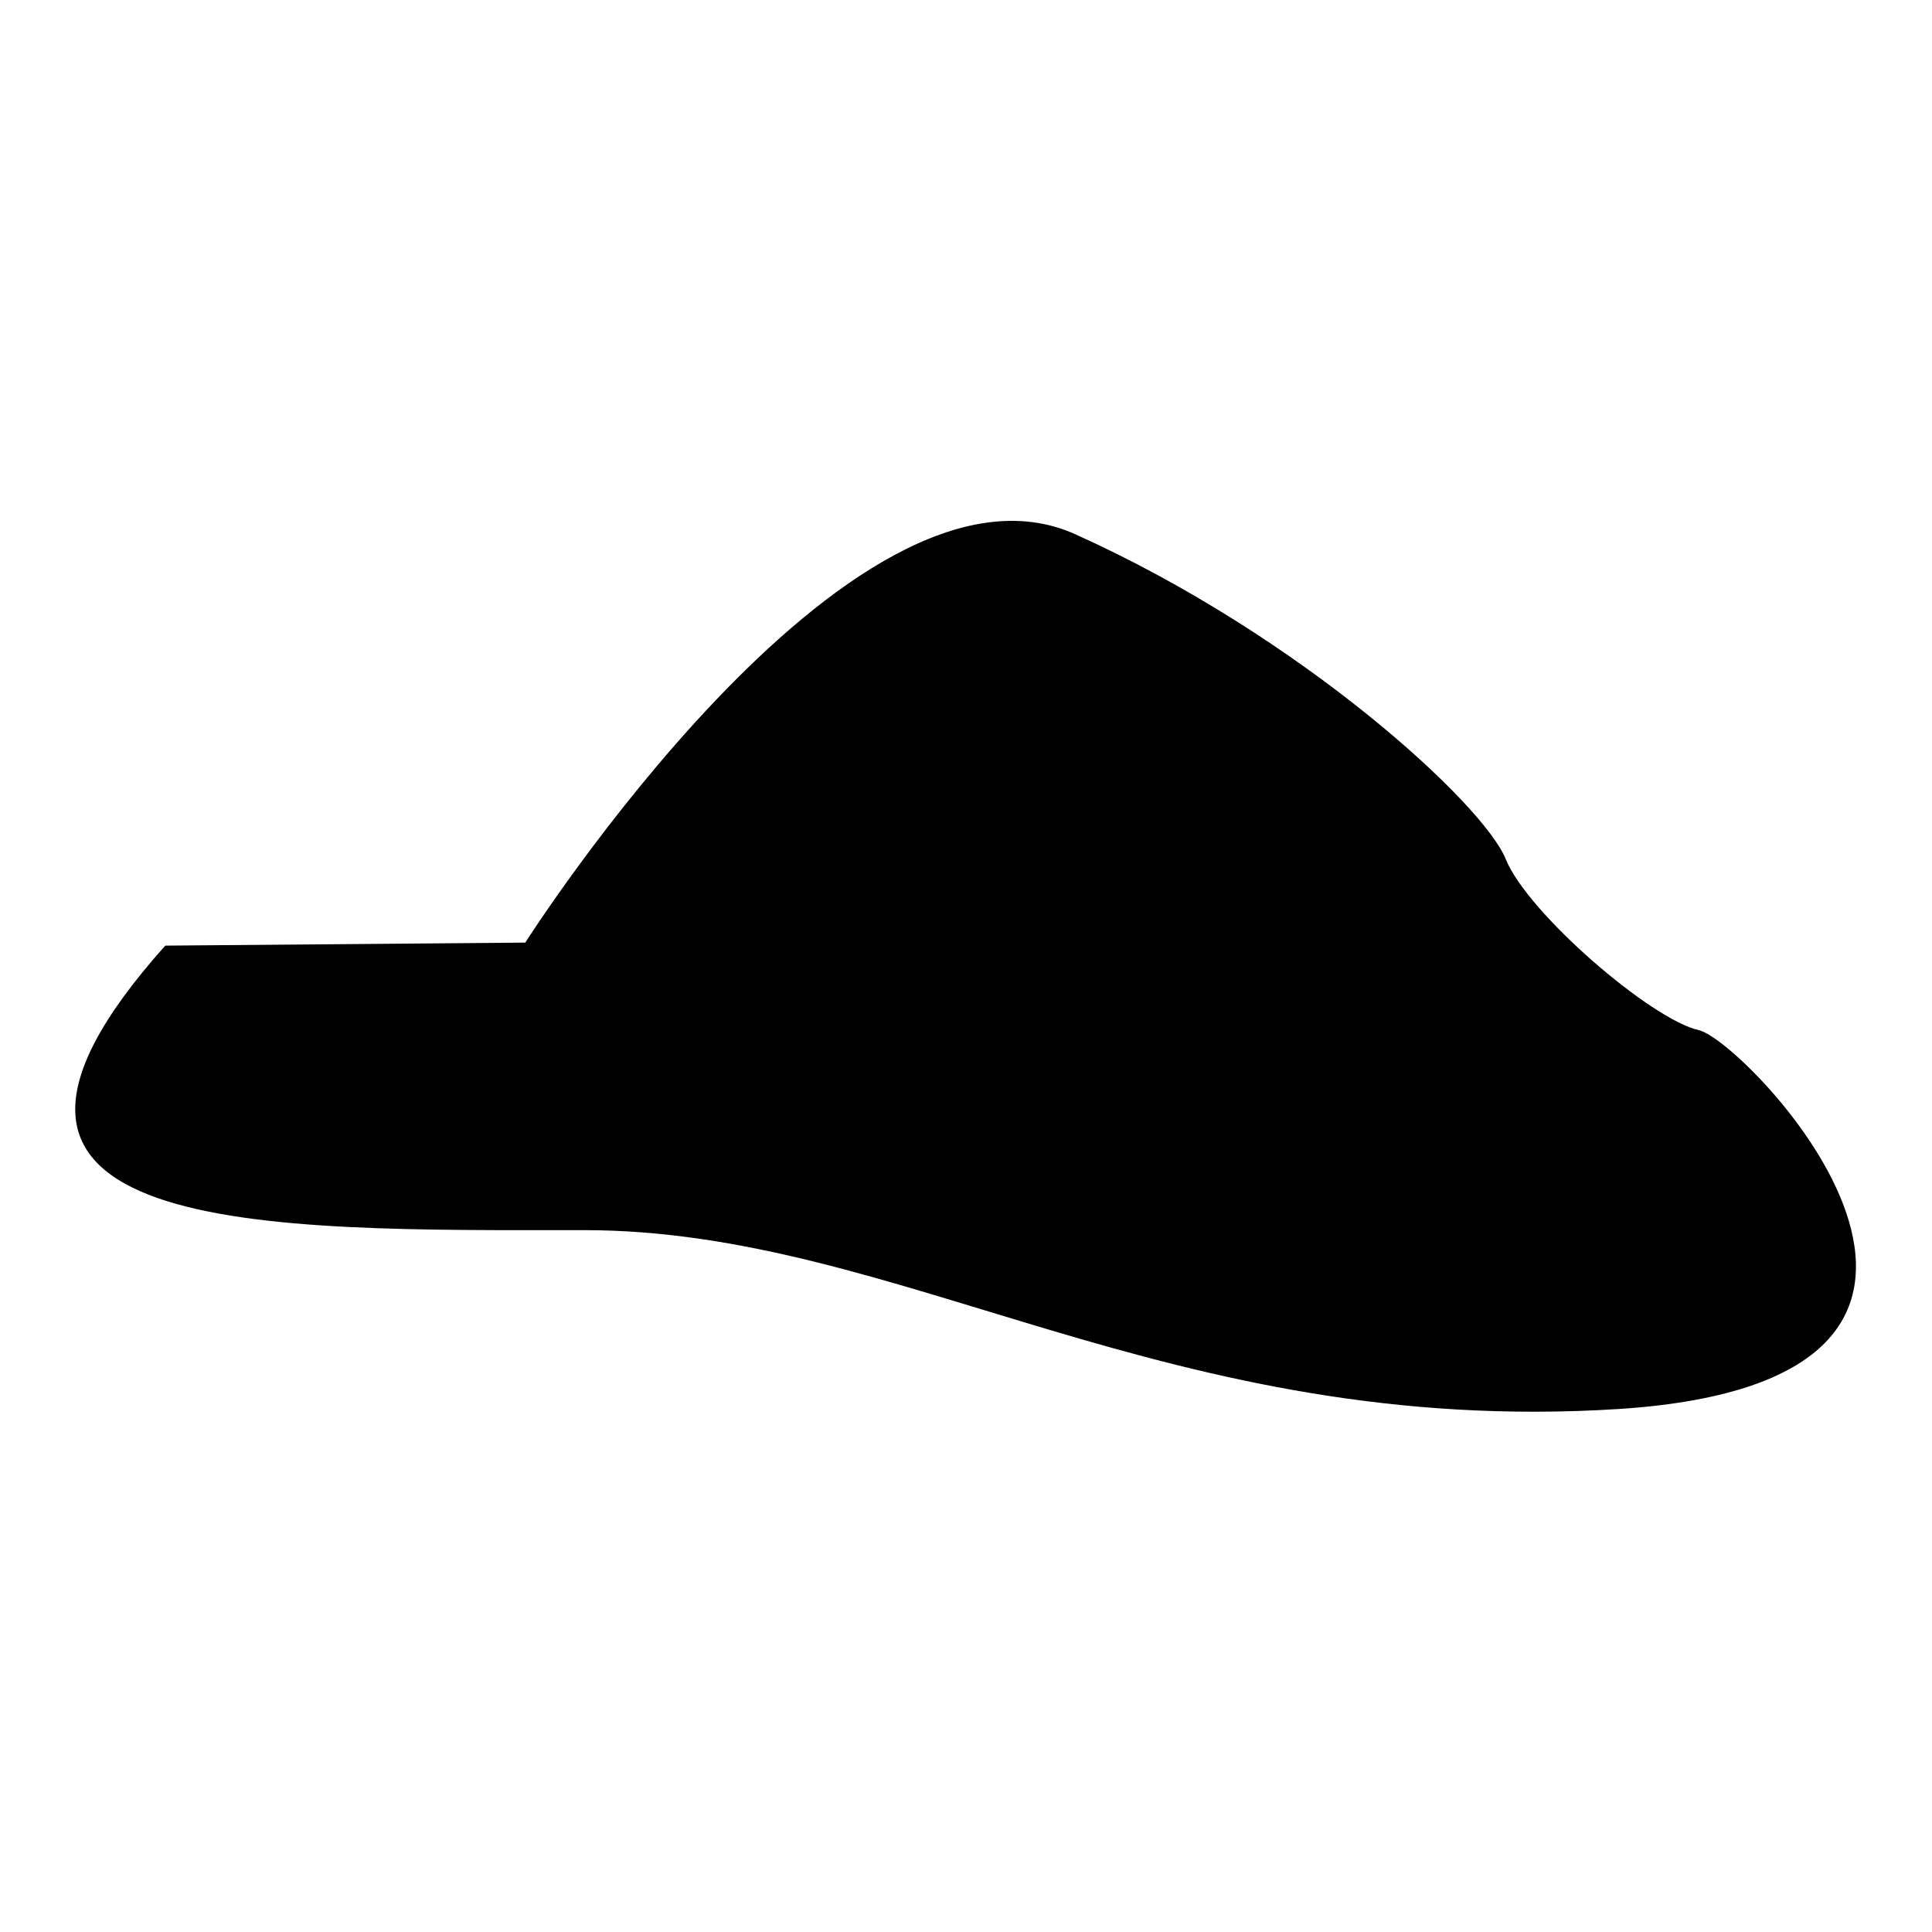 <?xml version="1.0" encoding="utf-8"?>
<!-- Svg Vector Icons : http://www.onlinewebfonts.com/icon -->
<!DOCTYPE svg PUBLIC "-//W3C//DTD SVG 1.1//EN" "http://www.w3.org/Graphics/SVG/1.1/DTD/svg11.dtd">
<svg version="1.1" xmlns="http://www.w3.org/2000/svg" xmlns:xlink="http://www.w3.org/1999/xlink" x="0px" y="0px" viewBox="0 0 256 256" enable-background="new 0 0 256 256" xml:space="preserve">
<g><g><path fill="#000000" d="M21.9,125.3C-12.9,164.2,35.4,163,77.4,163s77.3,27.5,137.1,23.7c59.9-3.9,16.9-48.8,10.6-50.2s-22.7-15.5-25.6-22.7c-2.9-7.2-27-29.5-57-43c-29.9-13.5-72.9,54.1-72.9,54.1L21.9,125.3z"/></g></g>
</svg>